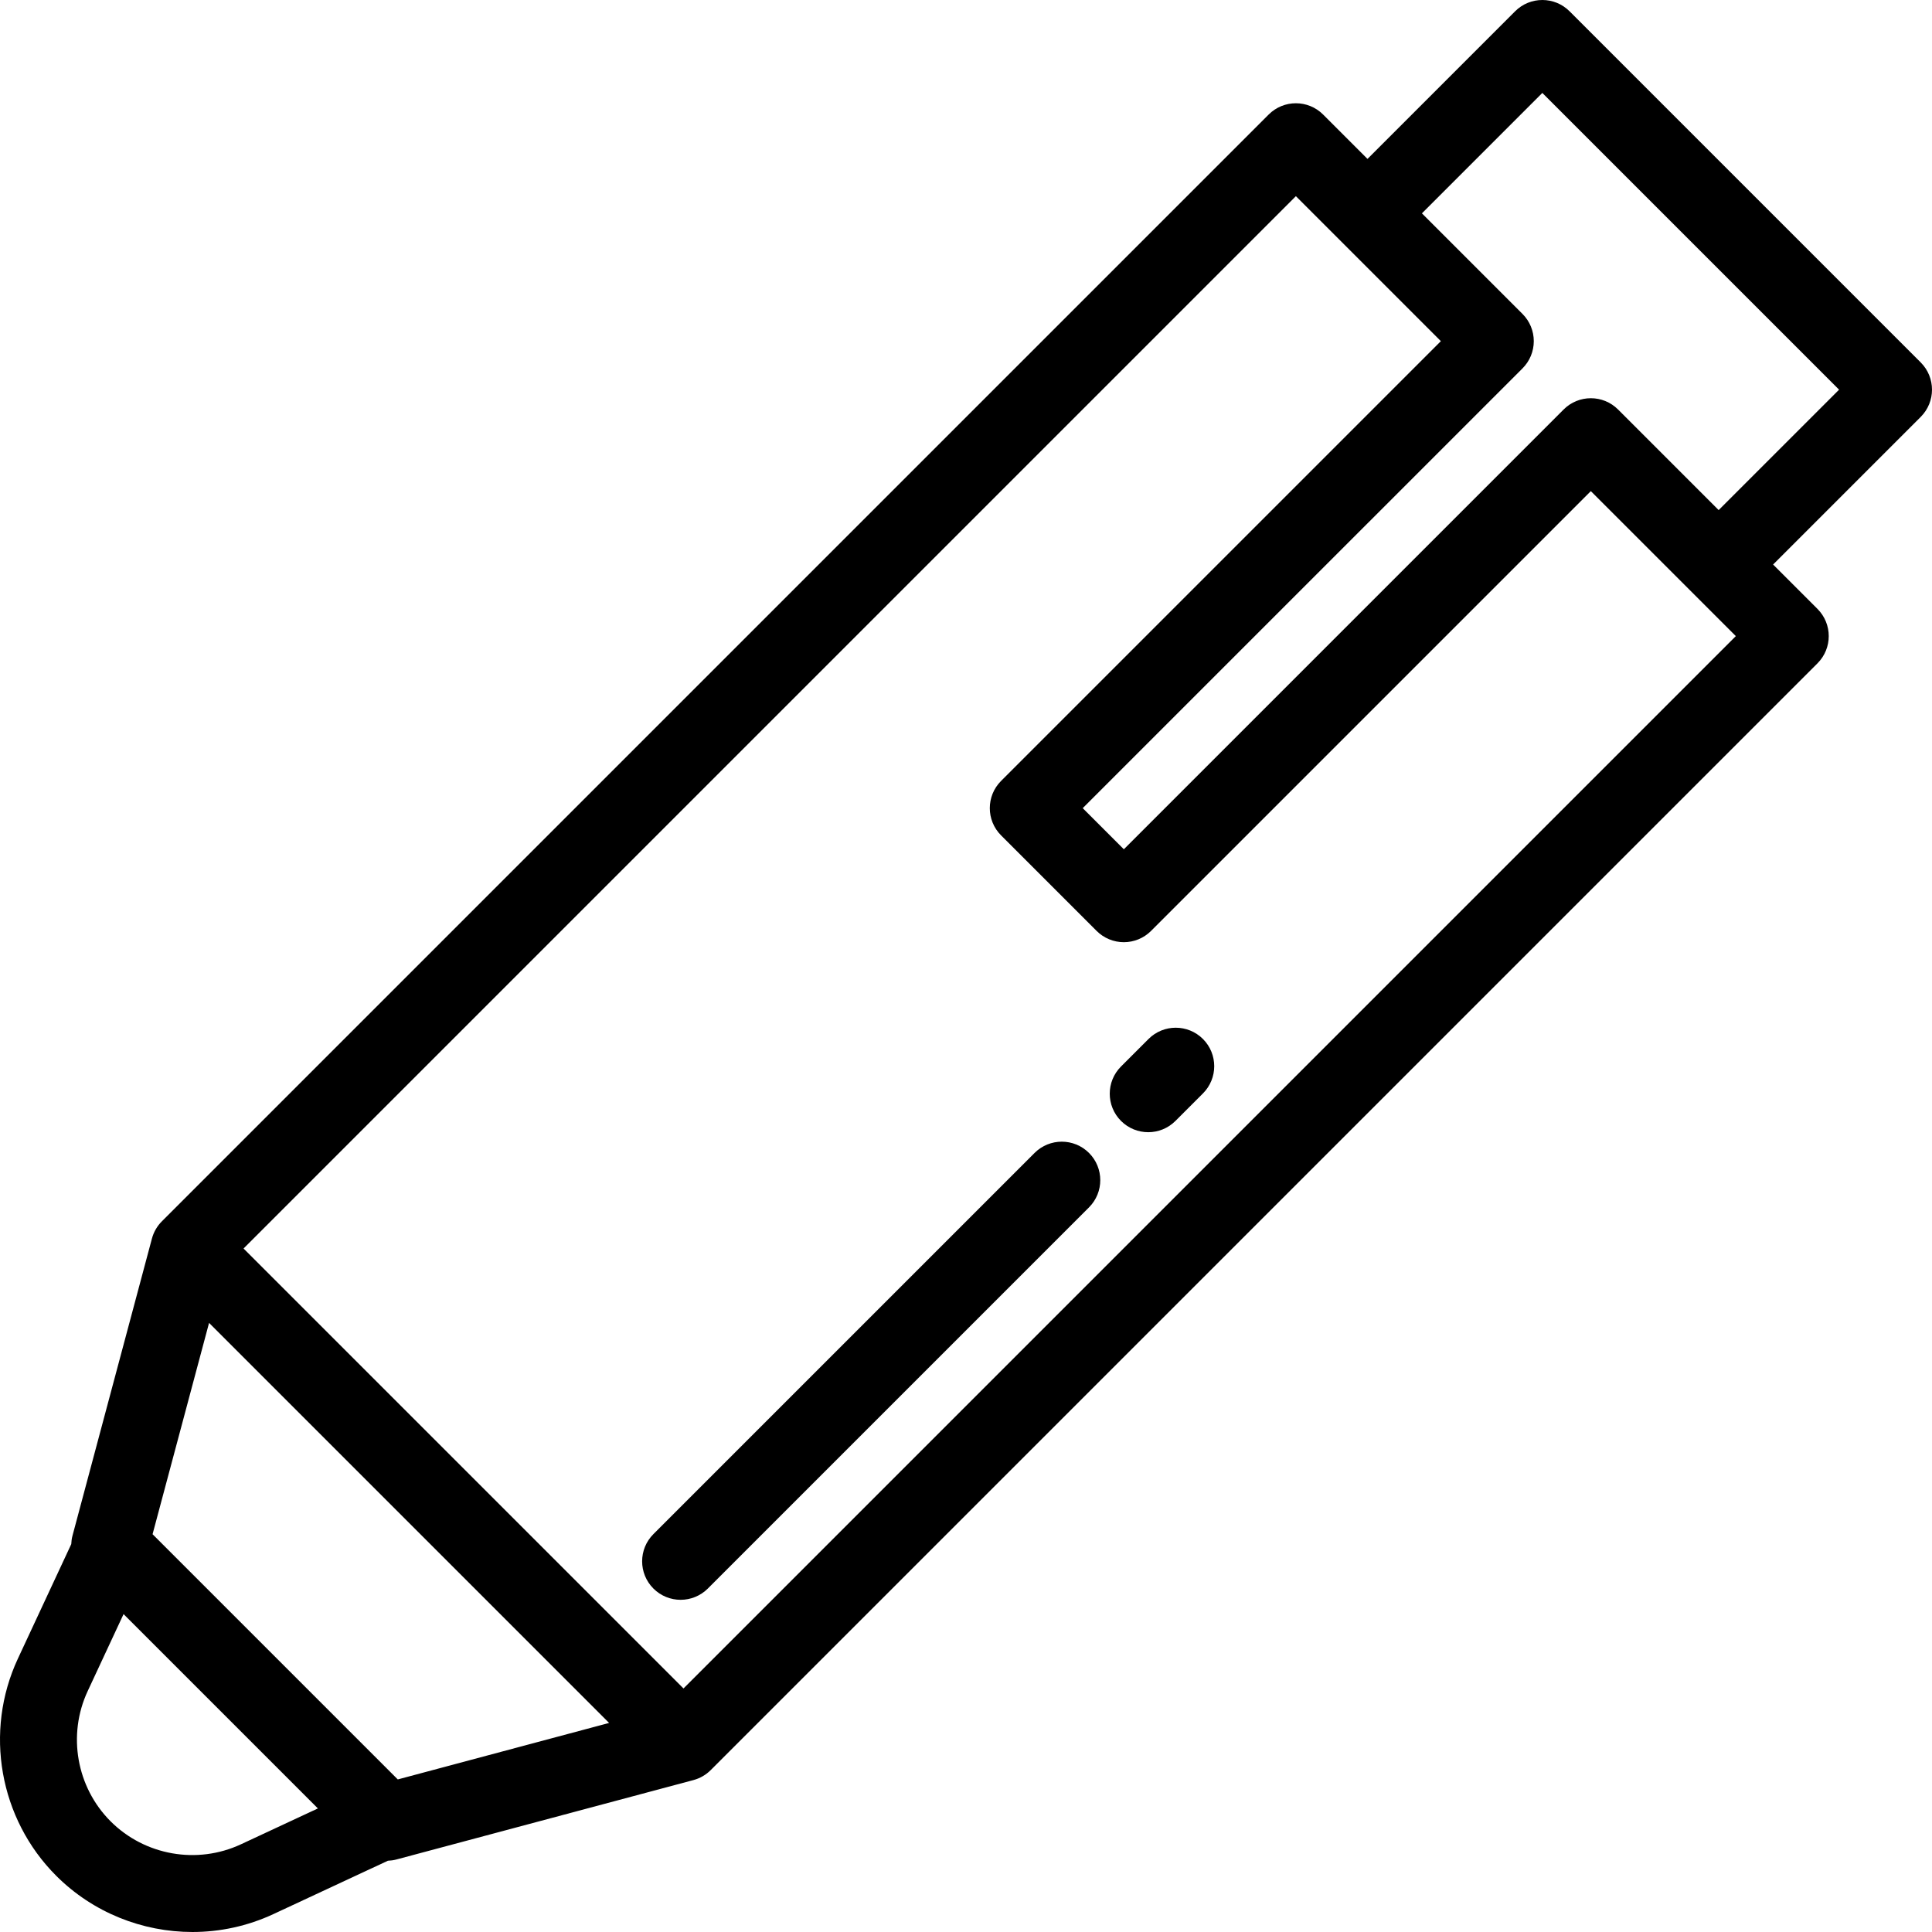 <?xml version="1.0" encoding="iso-8859-1"?>
<!-- Uploaded to: SVG Repo, www.svgrepo.com, Generator: SVG Repo Mixer Tools -->
<svg fill="#000000" height="800px" width="800px" version="1.1" id="Layer_1" xmlns="http://www.w3.org/2000/svg" xmlns:xlink="http://www.w3.org/1999/xlink" 
	 viewBox="0 0 512 512" xml:space="preserve">
<g>
	<g>
		<path d="M509.013,96.053L415.948,2.987c-3.984-3.982-10.44-3.982-14.426,0l-39.124,39.125l-11.761-11.761
			c-3.984-3.982-10.44-3.982-14.426,0L42.906,323.655v0.001c-1.246,1.246-2.171,2.815-2.643,4.578l-21.059,78.769
			c-0.195,0.728-0.286,1.466-0.317,2.201L4.742,439.552c-9.014,19.339-4.933,42.467,10.154,57.551h-0.001
			c9.744,9.744,22.84,14.896,36.104,14.896c7.273,0,14.598-1.55,21.446-4.741l30.345-14.143c0.737-0.031,1.477-0.123,2.206-0.318
			l78.769-21.058c1.763-0.471,3.331-1.396,4.579-2.643l293.305-293.305c3.983-3.983,3.983-10.441,0-14.426l-11.761-11.761
			l39.124-39.124C512.996,106.495,512.996,100.036,509.013,96.053z M63.828,488.768c-11.595,5.404-25.462,2.956-34.508-6.09
			c0,0,0,0-0.001,0c-9.045-9.045-11.492-22.913-6.087-34.508l9.515-20.418l51.5,51.5L63.828,488.768z M105.416,471.567
			l-64.984-64.983l14.973-56.004L161.42,456.595L105.416,471.567z M181.132,447.457L64.543,330.868l278.88-278.879l38.42,38.422
			L265.296,206.957c-3.983,3.983-3.983,10.442,0,14.426l25.32,25.321c1.912,1.912,4.507,2.988,7.212,2.988
			c2.705,0,5.299-1.075,7.212-2.988l116.548-116.548l38.424,38.42L181.132,447.457z M455.462,135.179l-26.66-26.66
			c-3.984-3.982-10.44-3.982-14.426,0L297.83,225.066l-10.896-10.896L403.482,97.623c1.912-1.914,2.987-4.507,2.987-7.212
			c0-2.705-1.075-5.3-2.987-7.212l-26.66-26.659l31.913-31.913l78.64,78.64L455.462,135.179z"/>
	</g>
</g>
<g>
	<g>
		<path d="M288.597,305.542c-3.983-3.98-10.439-3.982-14.424,0L173.16,406.554c-3.983,3.983-3.983,10.442,0,14.426
			c1.992,1.991,4.602,2.987,7.212,2.987s5.22-0.997,7.212-2.987l101.012-101.011C292.58,315.985,292.58,309.526,288.597,305.542z"/>
	</g>
</g>
<g>
	<g>
		<path d="M318.795,275.343c-3.984-3.982-10.44-3.982-14.425,0l-7.289,7.289c-3.983,3.983-3.983,10.442,0,14.426
			c1.992,1.991,4.602,2.988,7.212,2.988c2.61,0,5.22-0.997,7.212-2.988l7.289-7.289
			C322.778,285.785,322.778,279.327,318.795,275.343z"/>
	</g>
</g>
</svg>